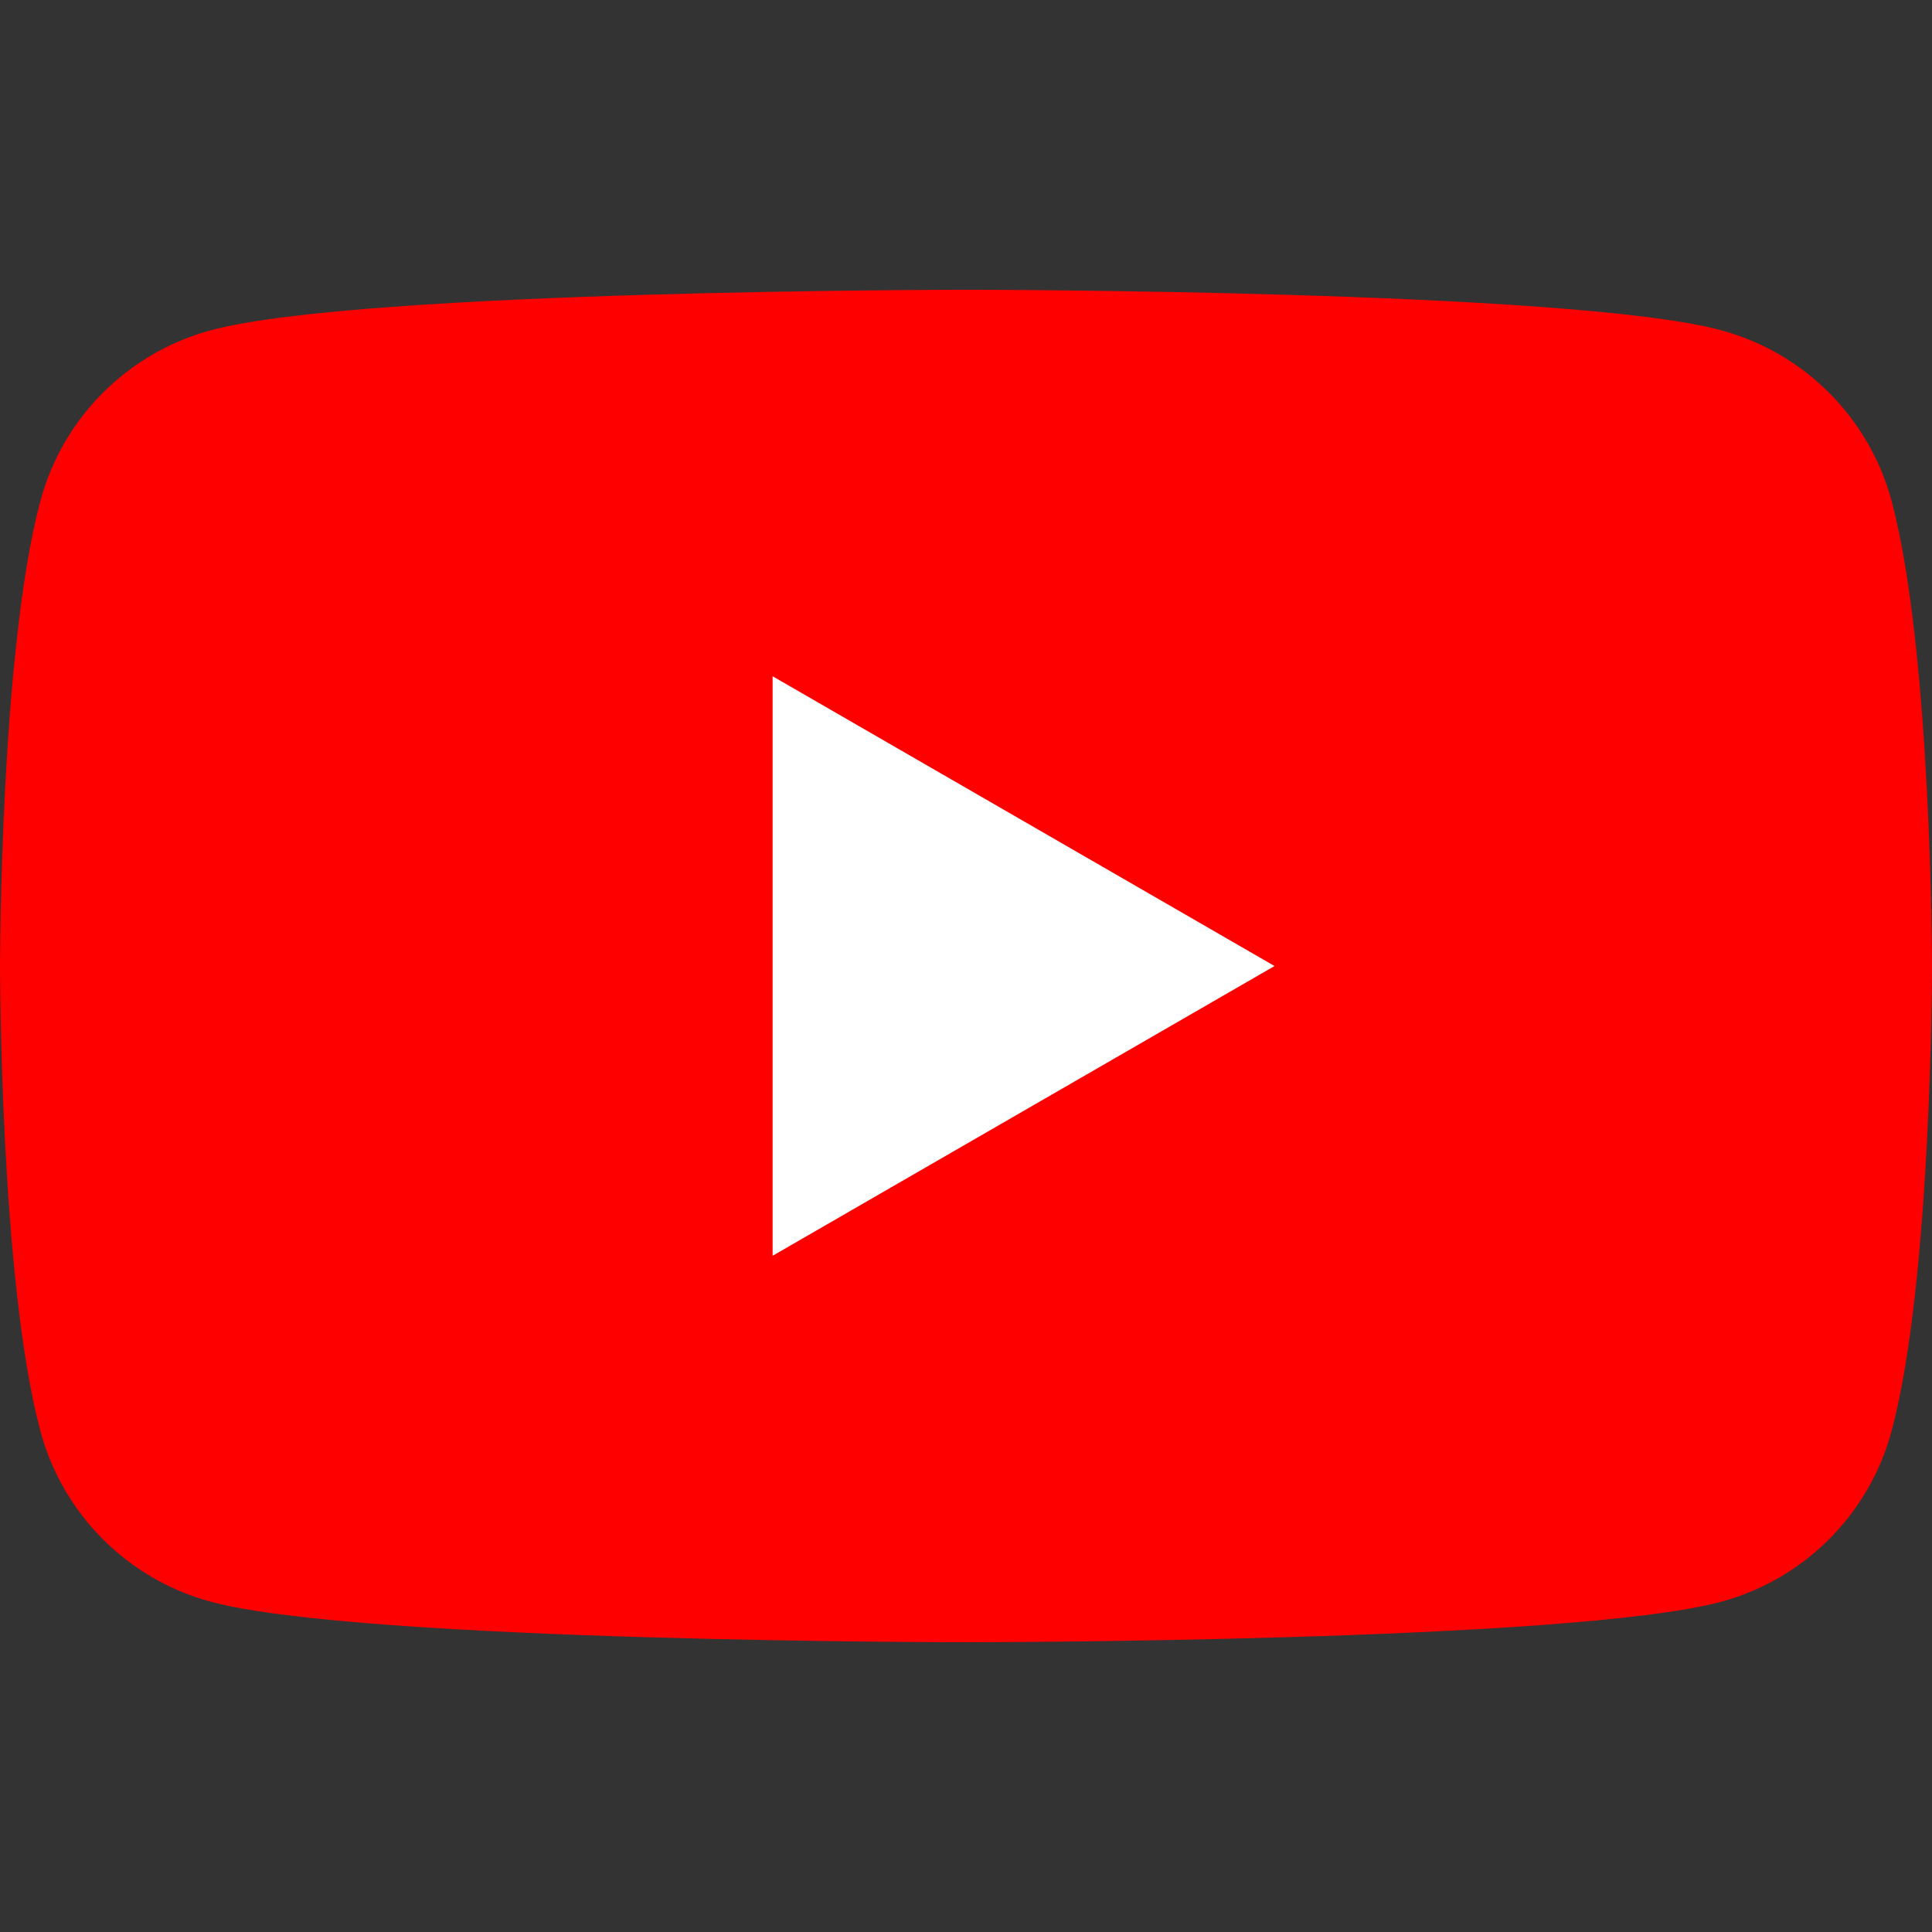 <?xml version="1.0" encoding="UTF-8"?>
<svg id="Layer_1" xmlns="http://www.w3.org/2000/svg" version="1.1" viewBox="0 0 512 512">
  <rect x="0" y="0" width="512" height="512" fill="#333333" stroke="none"/>
  <!-- Generator: Adobe Illustrator 29.6.0, SVG Export Plug-In . SVG Version: 2.1.1 Build 207)  -->
  <defs>
    <style>
      .st0 {
        fill: #fff;
      }

      .st1 {
        fill: red;
      }
    </style>
  </defs>
  <path class="st1" d="M501.294,132.763c-5.9-22.043-23.224-39.365-45.266-45.266-39.911-10.705-200.029-10.705-200.029-10.705,0,0-160.115,0-200.028,10.705-22.043,5.901-39.365,23.223-45.266,45.266C0,172.676,0,256,0,256,0,256,0,339.325,10.705,379.238c5.901,22.043,23.223,39.365,45.266,45.264,39.913,10.706,200.028,10.706,200.028,10.706,0,0,160.117,0,200.029-10.706,22.043-5.9,39.367-23.222,45.266-45.264,10.706-39.913,10.706-123.238,10.706-123.238,0,0-.043-83.324-10.706-123.237Z"/>
  <path class="st0" d="M204.751,332.798l133.016-76.791-133.016-76.792v153.583Z"/>
</svg>